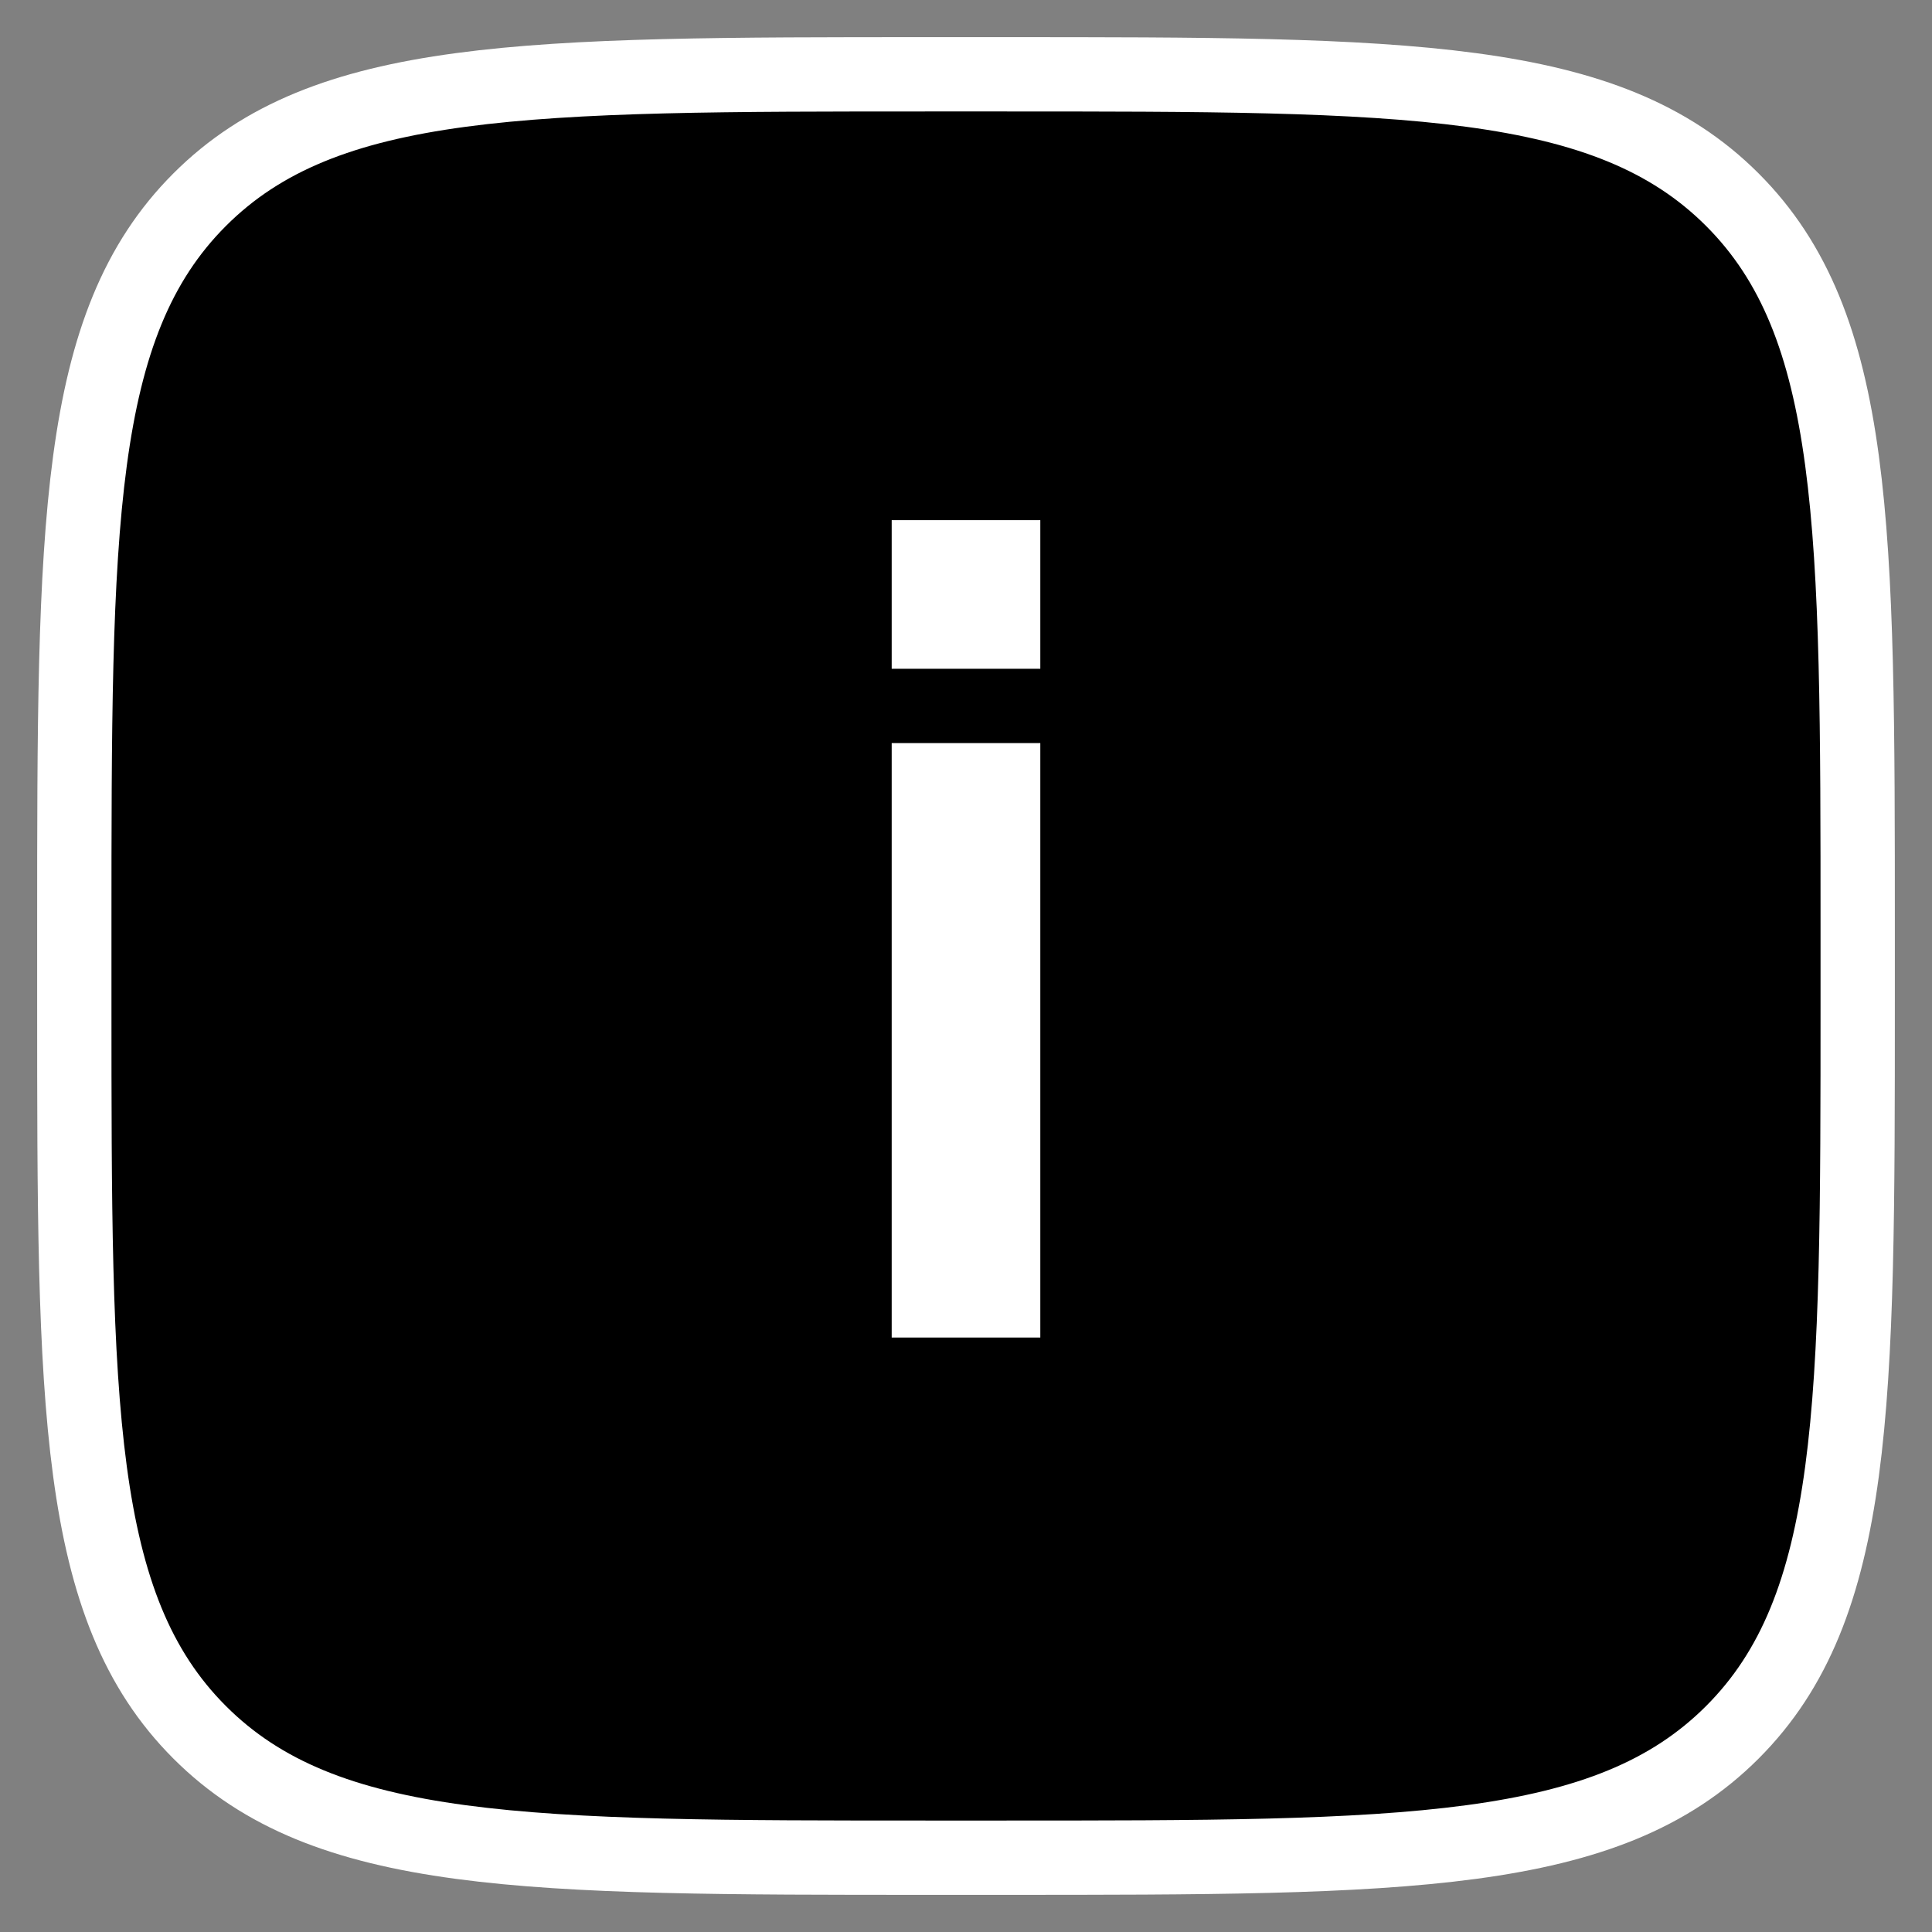 <?xml version="1.0" encoding="UTF-8"?> <svg xmlns="http://www.w3.org/2000/svg" width="26" height="26" viewBox="0 0 26 26" fill="none"><rect x="0" y="0" width="26" height="26" fill="#808080" stroke="none"/><path d="M25 12.52C25 7.089 25 4.374 23.313 2.687C21.626 1 18.911 1 13.48 1H12.52C7.089 1 4.374 1 2.687 2.687C1 4.374 1 7.089 1 12.52V13.48C1 18.911 1 21.626 2.687 23.313C4.374 25 7.089 25 12.52 25H13.48C18.911 25 21.626 25 23.313 23.313C25 21.626 25 18.911 25 13.48V12.52Z" fill="black" stroke="white"></path><path d="M12 10H14V18H12V10Z" fill="white"></path><path d="M12 7H14V9H12V7Z" fill="white"></path></svg> 